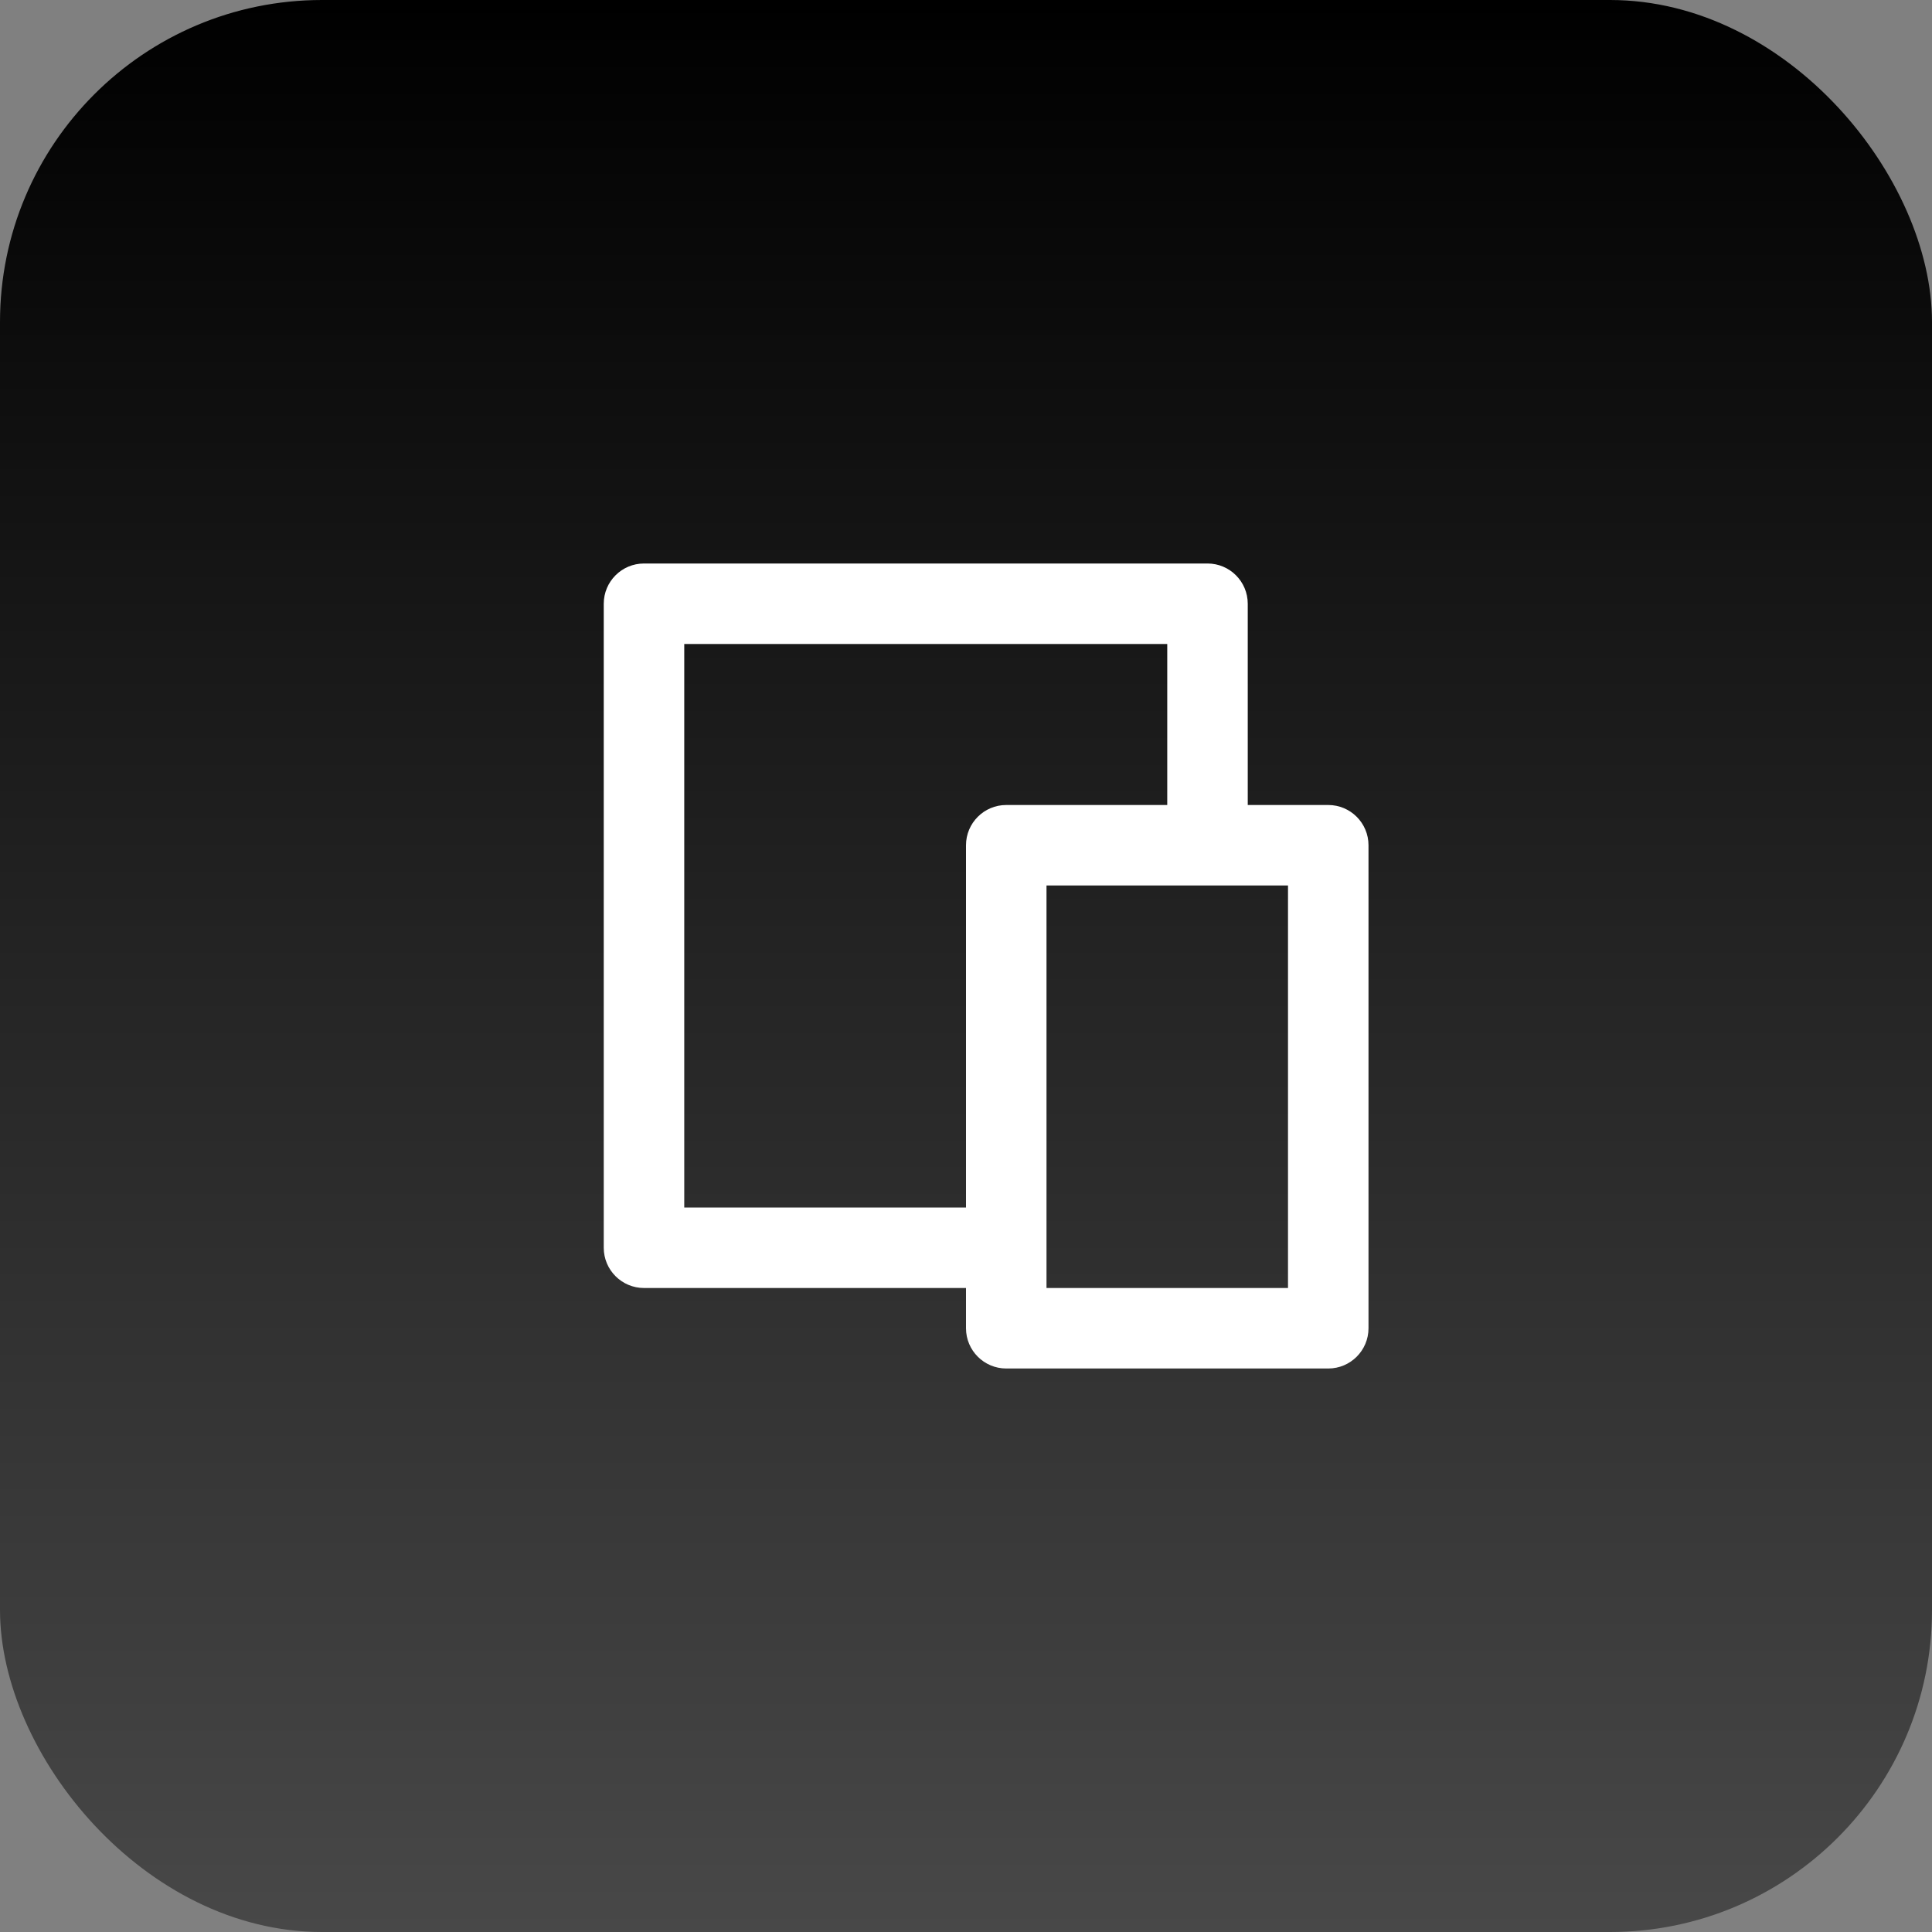 <svg width="48" height="48" viewBox="0 0 48 48" fill="none" xmlns="http://www.w3.org/2000/svg">
<rect x="0" y="0" width="48" height="48" fill="#808080" stroke="none"/>
<g clip-path="url(#clip0_81_245)">
<rect width="48" height="48" rx="8" fill="url(#paint0_linear_81_245)"/>
<path d="M31 20H33C33.552 20 34 20.448 34 21V33C34 33.552 33.552 34 33 34H25C24.448 34 24 33.552 24 33V32H16C15.448 32 15 31.552 15 31V15C15 14.448 15.448 14 16 14H30C30.552 14 31 14.448 31 15V20ZM29 20V16H17V30H24V21C24 20.448 24.448 20 25 20H29ZM26 22V32H32V22H26Z" fill="white"/>
</g>
<defs>
<linearGradient id="paint0_linear_81_245" x1="24" y1="0" x2="24" y2="48" gradientUnits="userSpaceOnUse">
<stop/>
<stop offset="1" stop-color="#484848"/>
</linearGradient>
<clipPath id="clip0_81_245">
<rect width="48" height="48" rx="8" fill="white"/>
</clipPath>
</defs>
</svg>
